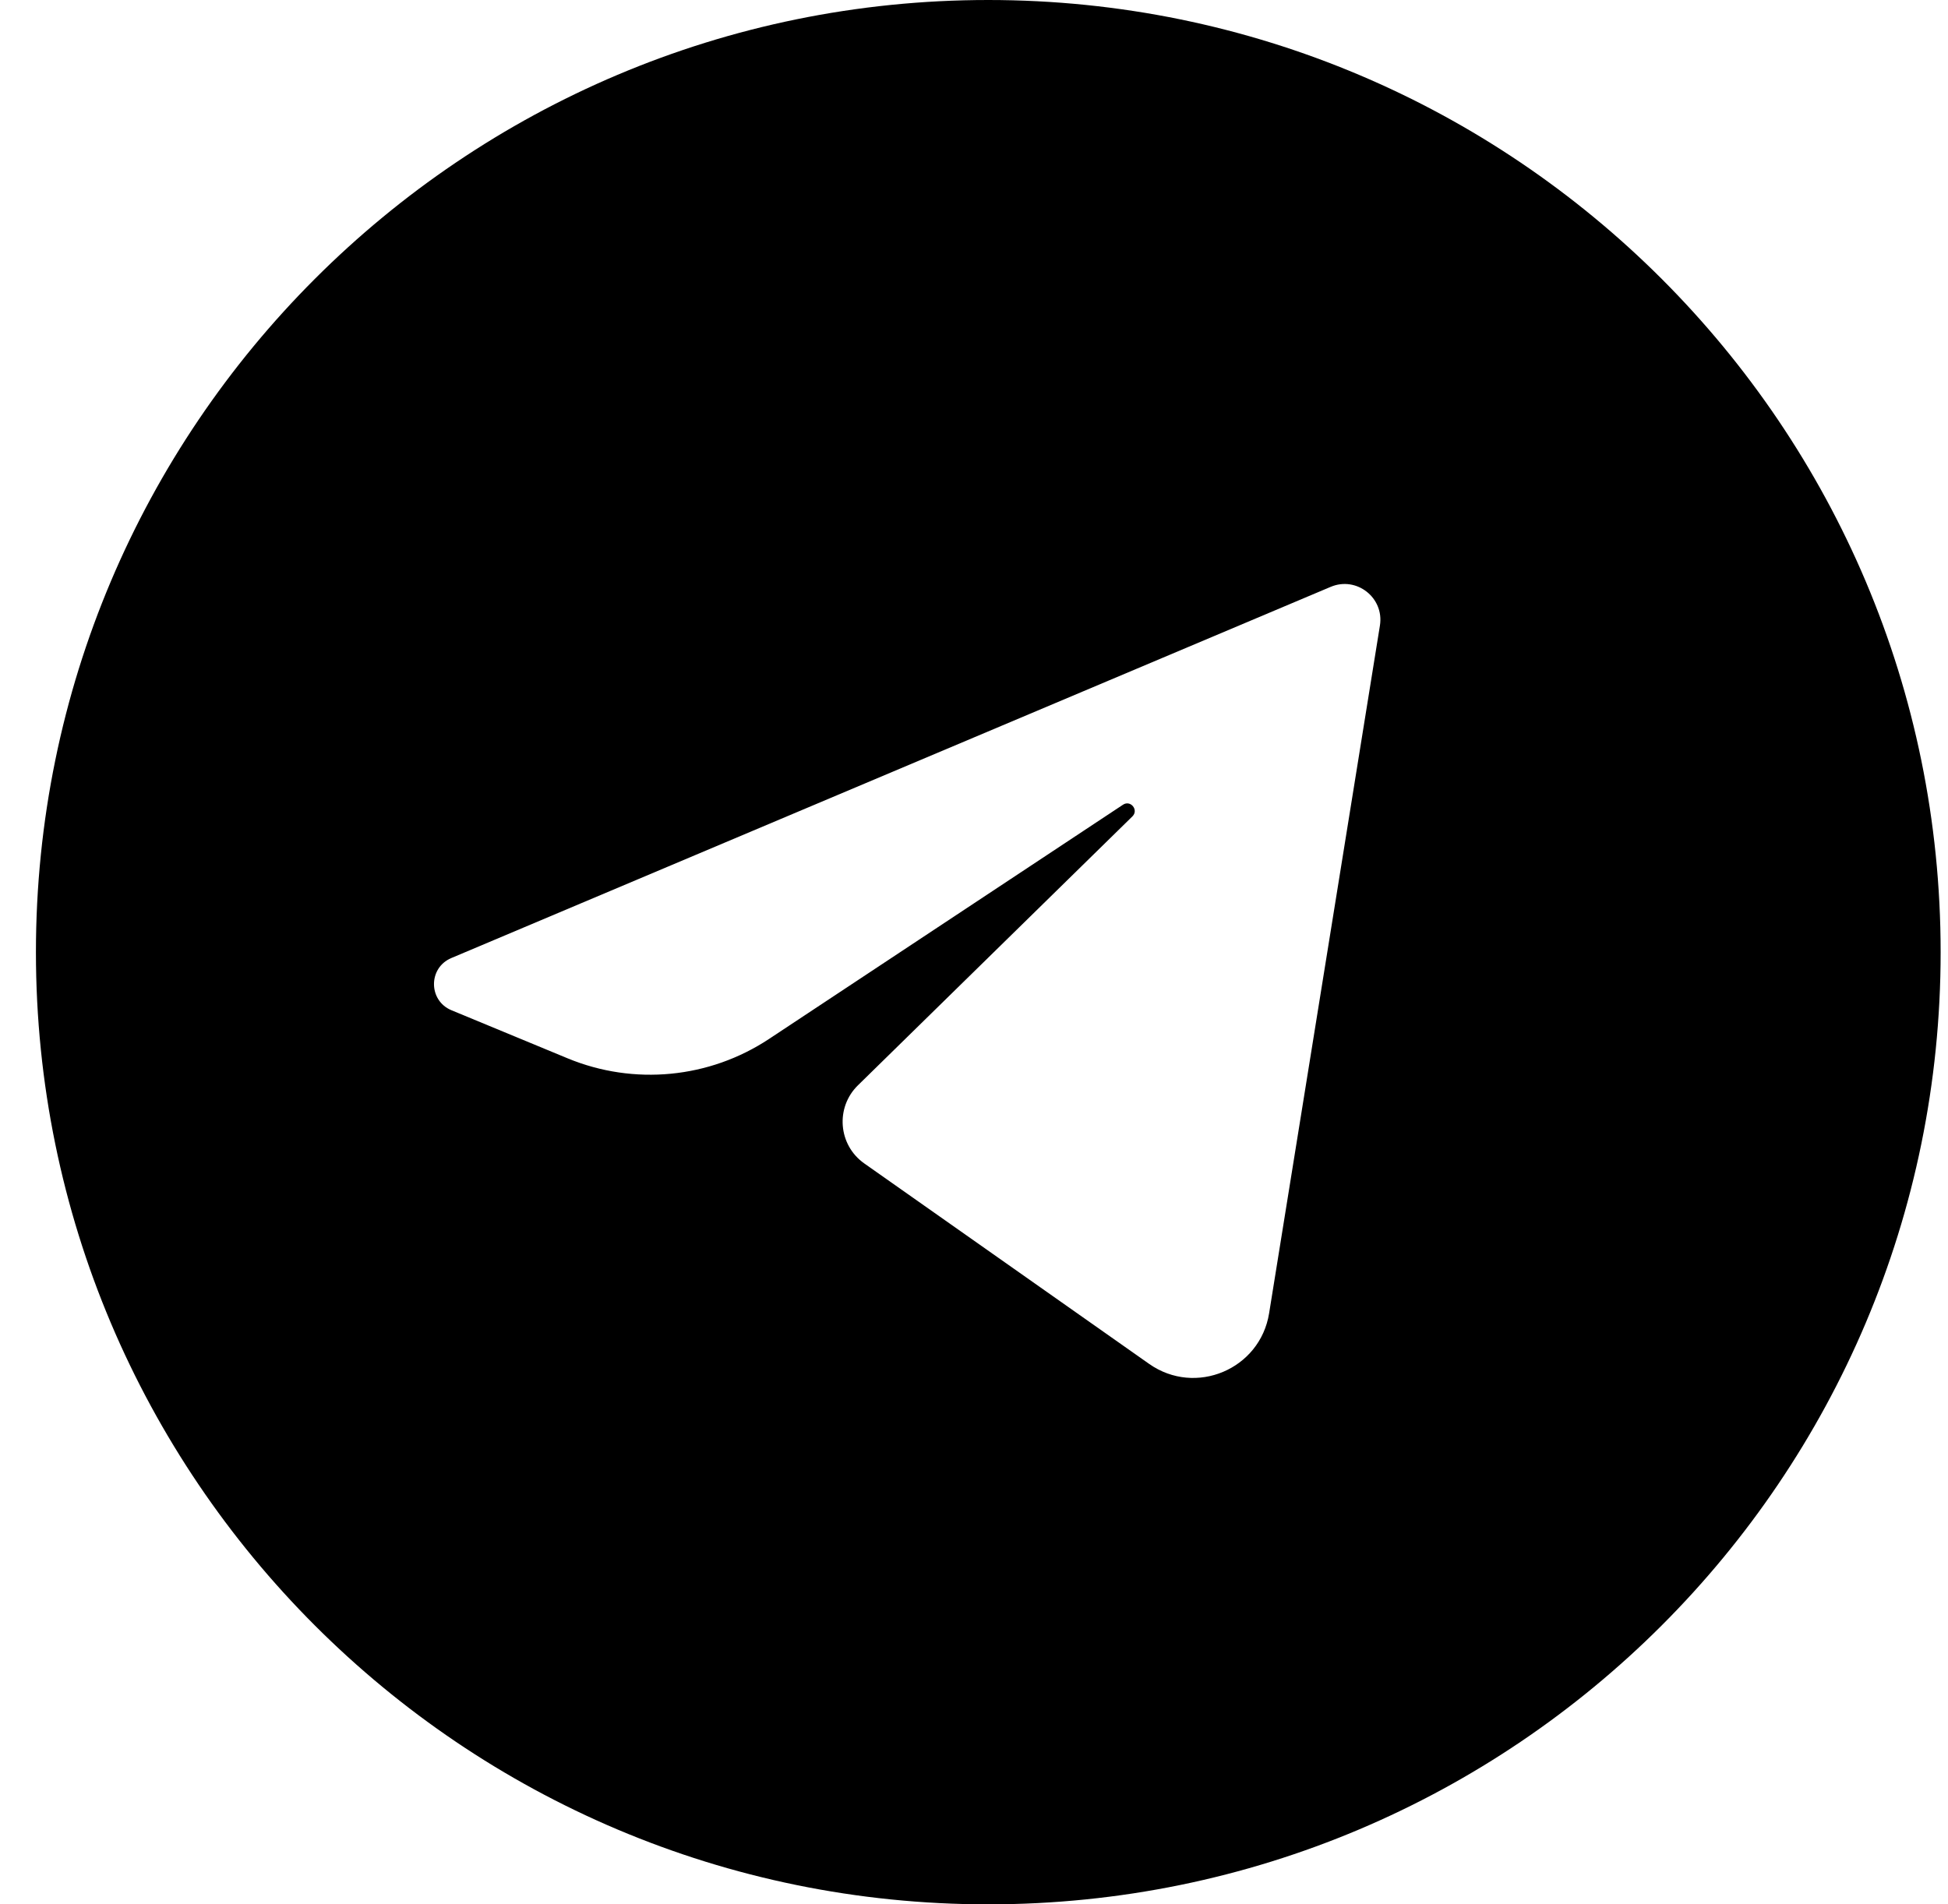 <?xml version="1.0" encoding="UTF-8"?> <svg xmlns="http://www.w3.org/2000/svg" width="45" height="44" viewBox="0 0 45 44" fill="none"><path d="M31.877 14.453L29.317 30.345C29.108 31.638 27.618 32.267 26.546 31.513L19.965 26.881C19.363 26.457 19.293 25.591 19.819 25.076C21.932 23.005 24.046 20.934 26.159 18.863C26.31 18.715 26.117 18.477 25.942 18.593L17.768 24.003C16.388 24.918 14.643 25.086 13.113 24.453L10.43 23.342C9.893 23.12 9.89 22.362 10.425 22.136L30.738 13.56C31.336 13.306 31.98 13.811 31.877 14.453ZM22.829 0C10.679 0 0.83 9.85 0.83 22C0.83 34.15 10.679 44 22.829 44C34.98 44 44.83 34.15 44.83 22C44.83 9.85 34.98 0 22.829 0Z" fill="black"></path></svg> 